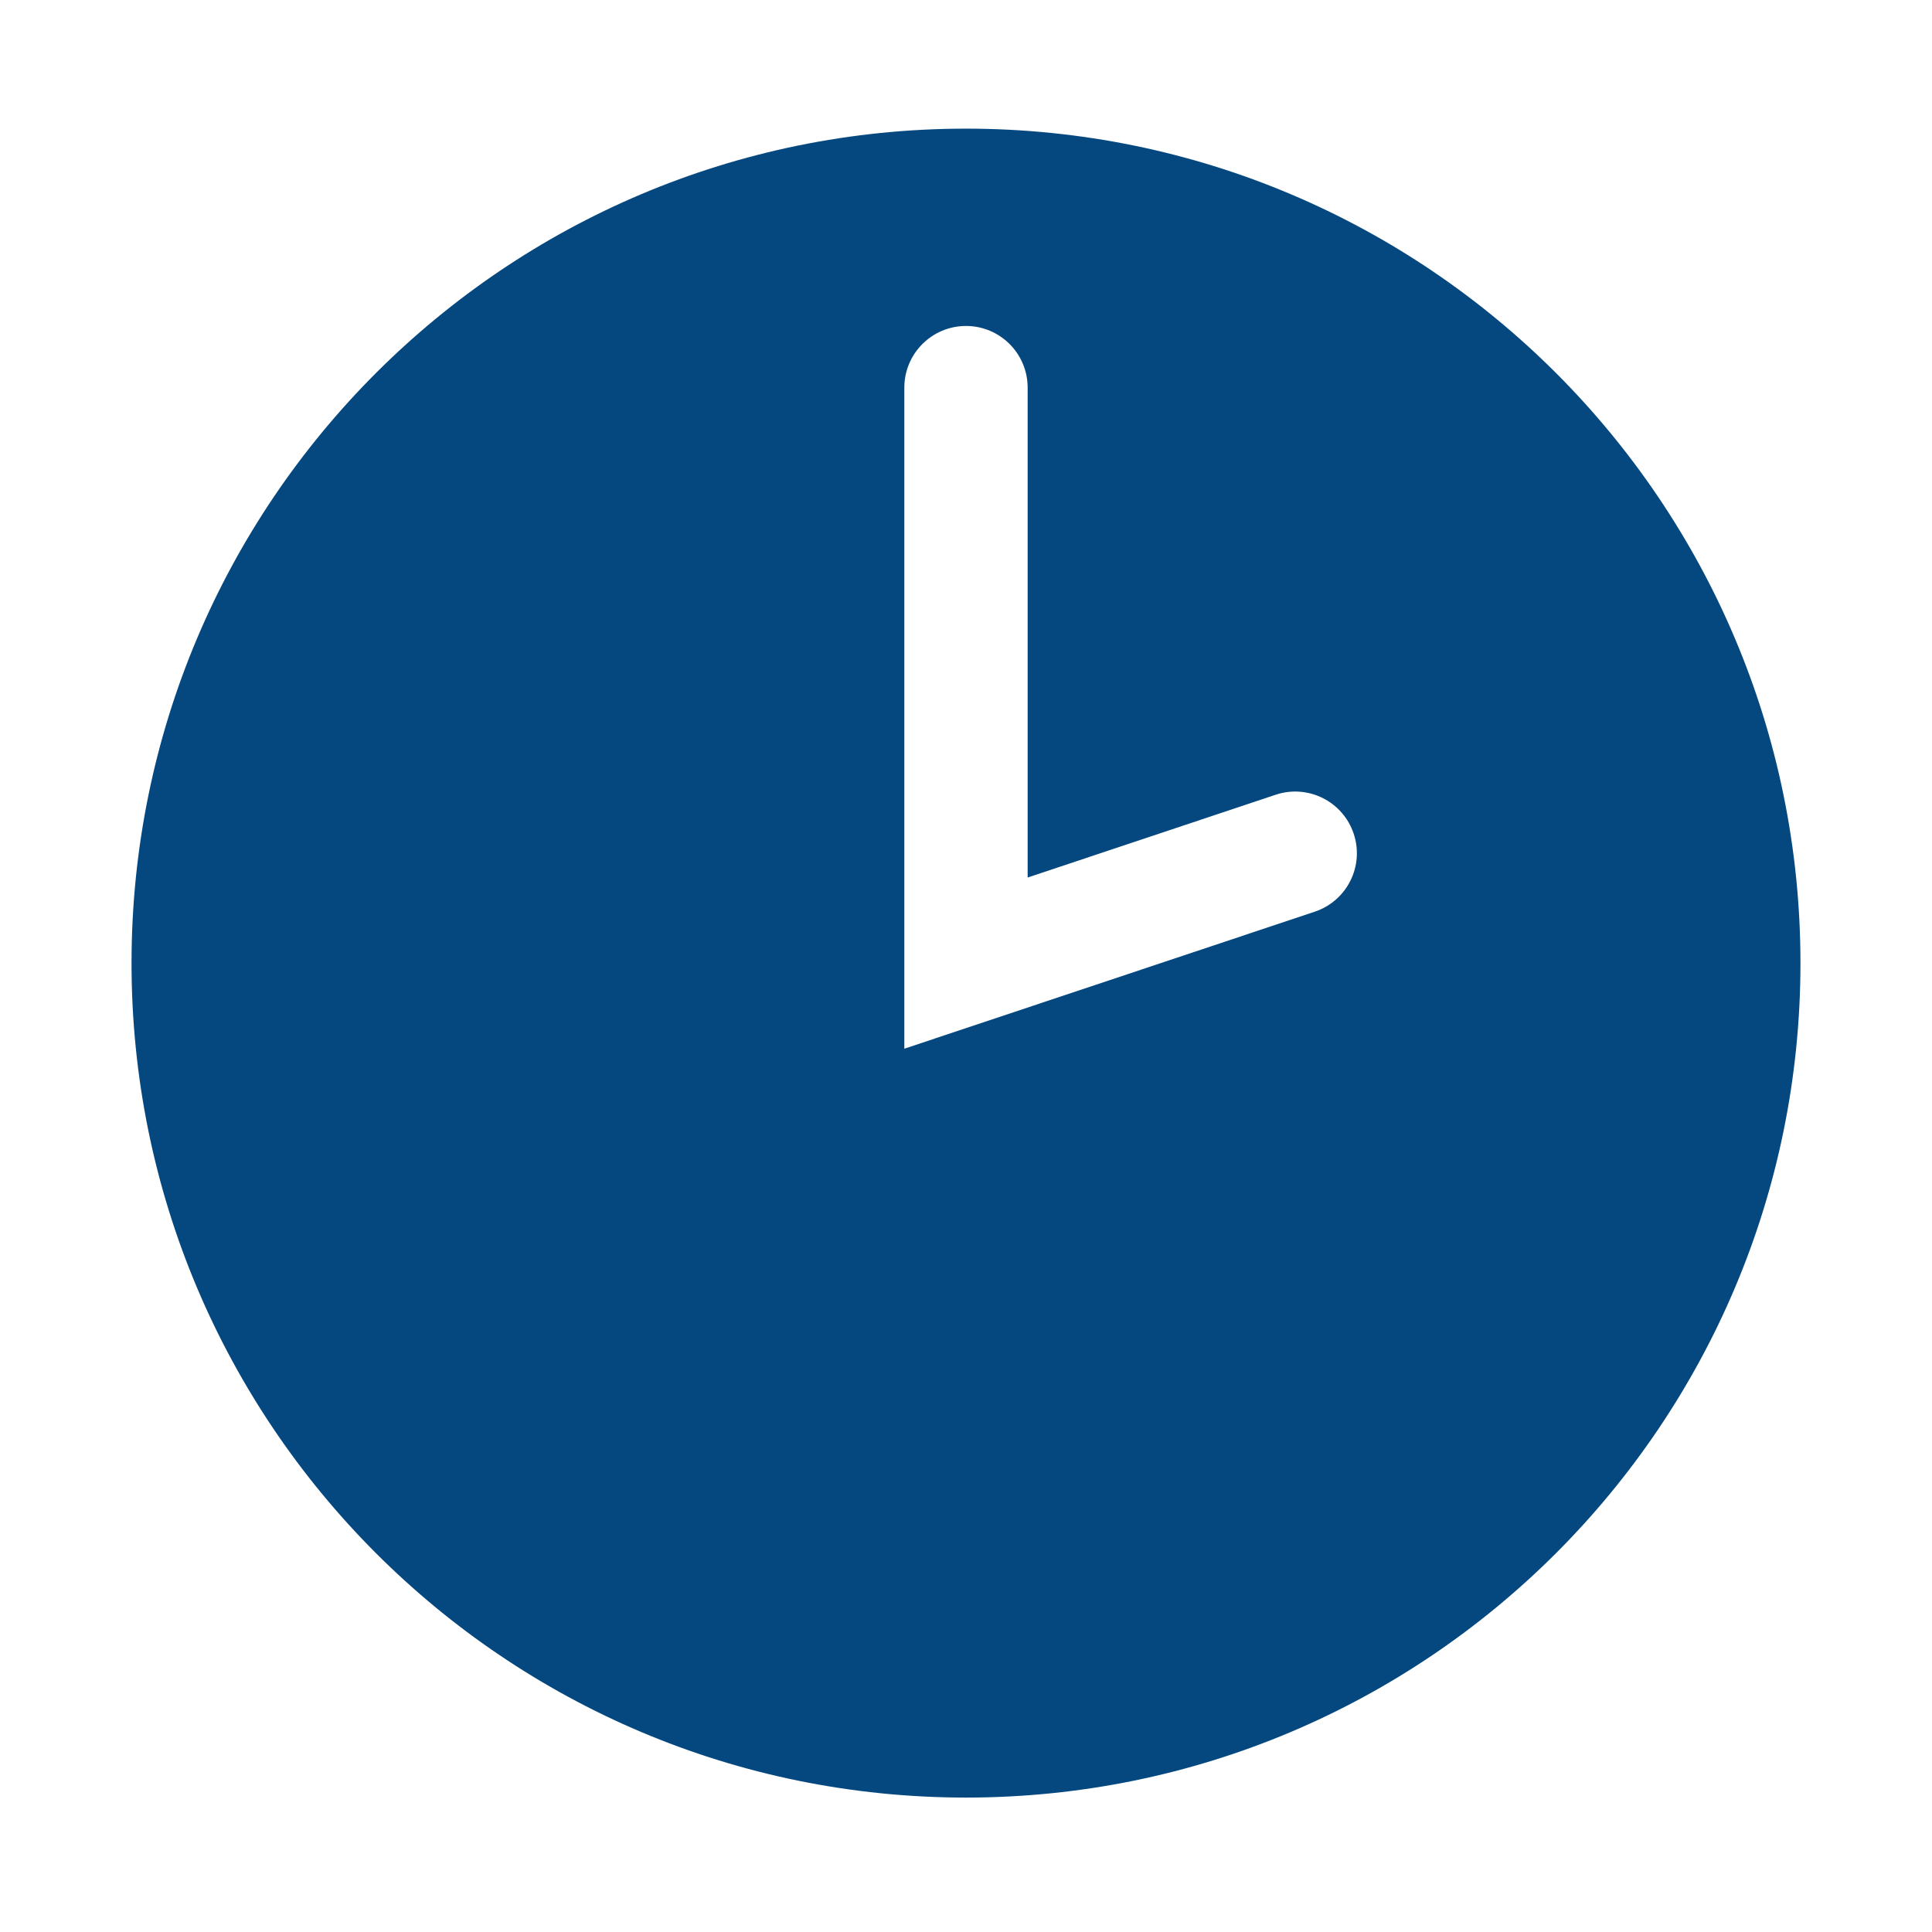 <?xml version="1.0" encoding="utf-8"?>
<!-- Generator: Adobe Illustrator 17.1.0, SVG Export Plug-In . SVG Version: 6.00 Build 0)  -->
<!DOCTYPE svg PUBLIC "-//W3C//DTD SVG 1.1//EN" "http://www.w3.org/Graphics/SVG/1.1/DTD/svg11.dtd">
<svg version="1.1" id="Layer_1" xmlns="http://www.w3.org/2000/svg" xmlns:xlink="http://www.w3.org/1999/xlink" x="0px" y="0px"
	 viewBox="0 0 156.667 156.667" enable-background="new 0 0 156.667 156.667" xml:space="preserve">
<path fill="#04487f" d="M78.333,10.432c-37.371,0-67.667,30.295-67.667,67.667s30.295,67.667,67.667,67.667S146,115.47,146,78.099
	S115.705,10.432,78.333,10.432z M106.613,73.93L73.333,85.04V31.433c0-2.761,2.238-5,5-5s5,2.239,5,5v39.726l20.113-6.714
	c2.617-0.874,5.451,0.54,6.326,3.16C110.647,70.224,109.232,73.056,106.613,73.93z"/>
</svg>
